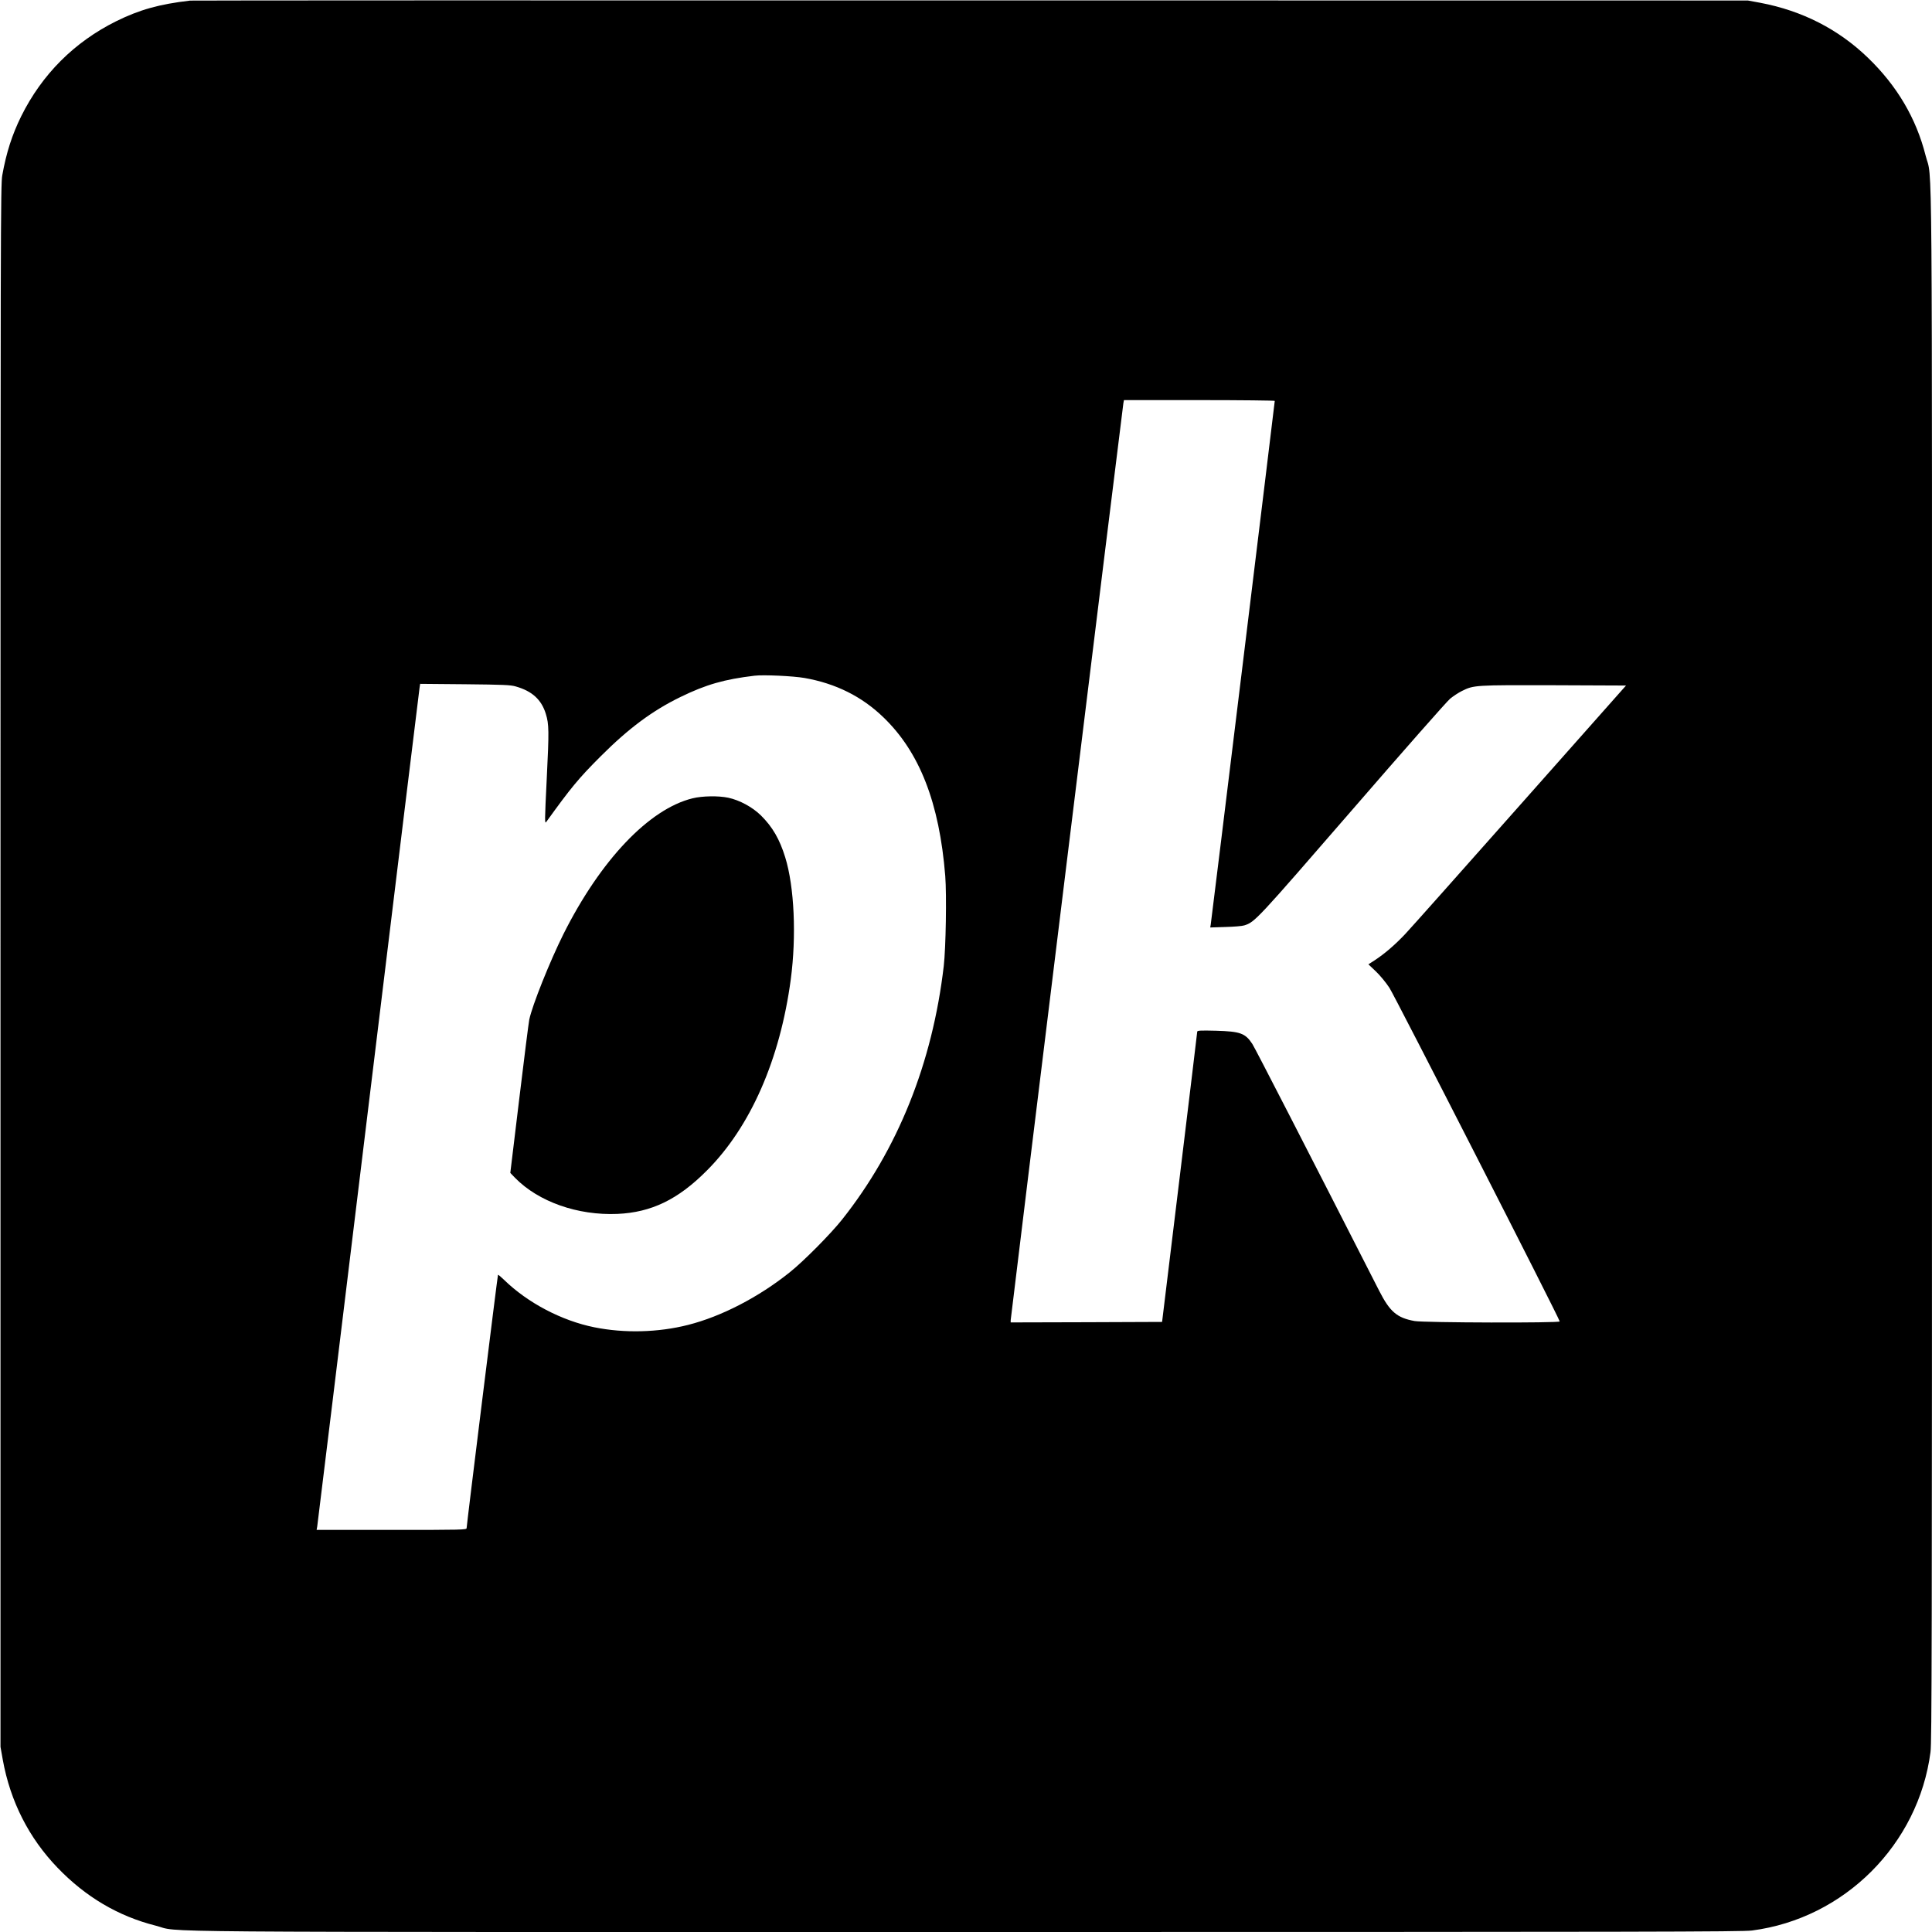 <?xml version="1.0" standalone="no"?>
<!DOCTYPE svg PUBLIC "-//W3C//DTD SVG 20010904//EN"
 "https://www.w3.org/TR/2001/REC-SVG-20010904/DTD/svg10.dtd">
<svg version="1.0" xmlns="http://www.w3.org/2000/svg"
 width="1946pt" height="1946pt" viewBox="0 0 1946 1946"
 preserveAspectRatio="xMidYMid meet">
<g transform="translate(0,1946) scale(0.1,-0.1)"
fill="#000000" stroke="none">
<path d="M1915 19454 c-311 -36 -510 -92 -745 -208 -422 -210 -746 -534 -956
-956 -92 -187 -150 -366 -191 -595 -17 -95 -18 -460 -18 -7965 l0 -7865 23
-130 c76 -420 263 -788 552 -1088 283 -294 611 -488 988 -583 275 -70 -455
-64 8162 -64 6943 0 7812 2 7917 15 931 121 1677 867 1798 1798 13 105 15 974
15 7917 0 8617 6 7887 -64 8162 -95 377 -289 705 -583 988 -298 287 -661 472
-1083 552 l-125 23 -7830 1 c-4307 1 -7843 0 -7860 -2z m10925 -4032 c0 -14
-639 -5247 -645 -5275 l-5 -29 153 5 c83 2 169 9 190 16 107 34 119 47 1089
1166 510 589 953 1092 985 1118 32 26 85 61 118 77 120 60 132 60 929 58 l724
-3 -1064 -1200 c-585 -660 -1107 -1247 -1161 -1304 -103 -109 -209 -200 -309
-265 l-61 -39 75 -71 c42 -40 101 -111 137 -166 56 -86 1715 -3335 1715 -3360
0 -17 -1366 -13 -1462 4 -177 32 -248 93 -355 302 -697 1368 -1253 2450 -1279
2489 -71 108 -121 126 -366 133 -155 4 -188 2 -189 -9 0 -8 -80 -669 -177
-1469 l-177 -1455 -763 -3 -762 -2 0 22 c0 22 1125 9178 1135 9236 l6 32 759
0 c418 0 760 -4 760 -8z m-4736 -2791 c313 -55 577 -186 794 -396 365 -351
564 -862 623 -1598 15 -193 6 -723 -15 -907 -114 -977 -462 -1846 -1025 -2555
-115 -145 -389 -421 -526 -530 -315 -252 -689 -445 -1024 -530 -303 -77 -643
-85 -945 -24 -328 66 -671 246 -908 477 -32 31 -59 54 -62 51 -4 -4 -316
-2521 -316 -2551 0 -17 -43 -18 -755 -18 l-756 0 6 33 c3 17 235 1918 515
4222 280 2305 513 4207 516 4228 l6 39 452 -4 c387 -4 459 -7 510 -22 166 -47
260 -133 304 -277 32 -104 33 -171 9 -653 -21 -428 -21 -457 -5 -435 249 345
324 437 547 660 283 283 522 461 806 599 256 125 442 178 745 214 90 11 390
-3 504 -23z"/>
<path d="M6976 11419 c-438 -107 -927 -622 -1301 -1368 -137 -275 -314 -717
-344 -861 -6 -30 -52 -390 -101 -799 l-90 -745 47 -49 c237 -242 632 -381
1032 -364 342 15 611 145 901 437 439 439 737 1118 845 1925 58 437 36 933
-56 1230 -56 182 -128 306 -244 421 -85 84 -216 155 -330 179 -99 21 -262 18
-359 -6z"/>
</g>
</svg>
